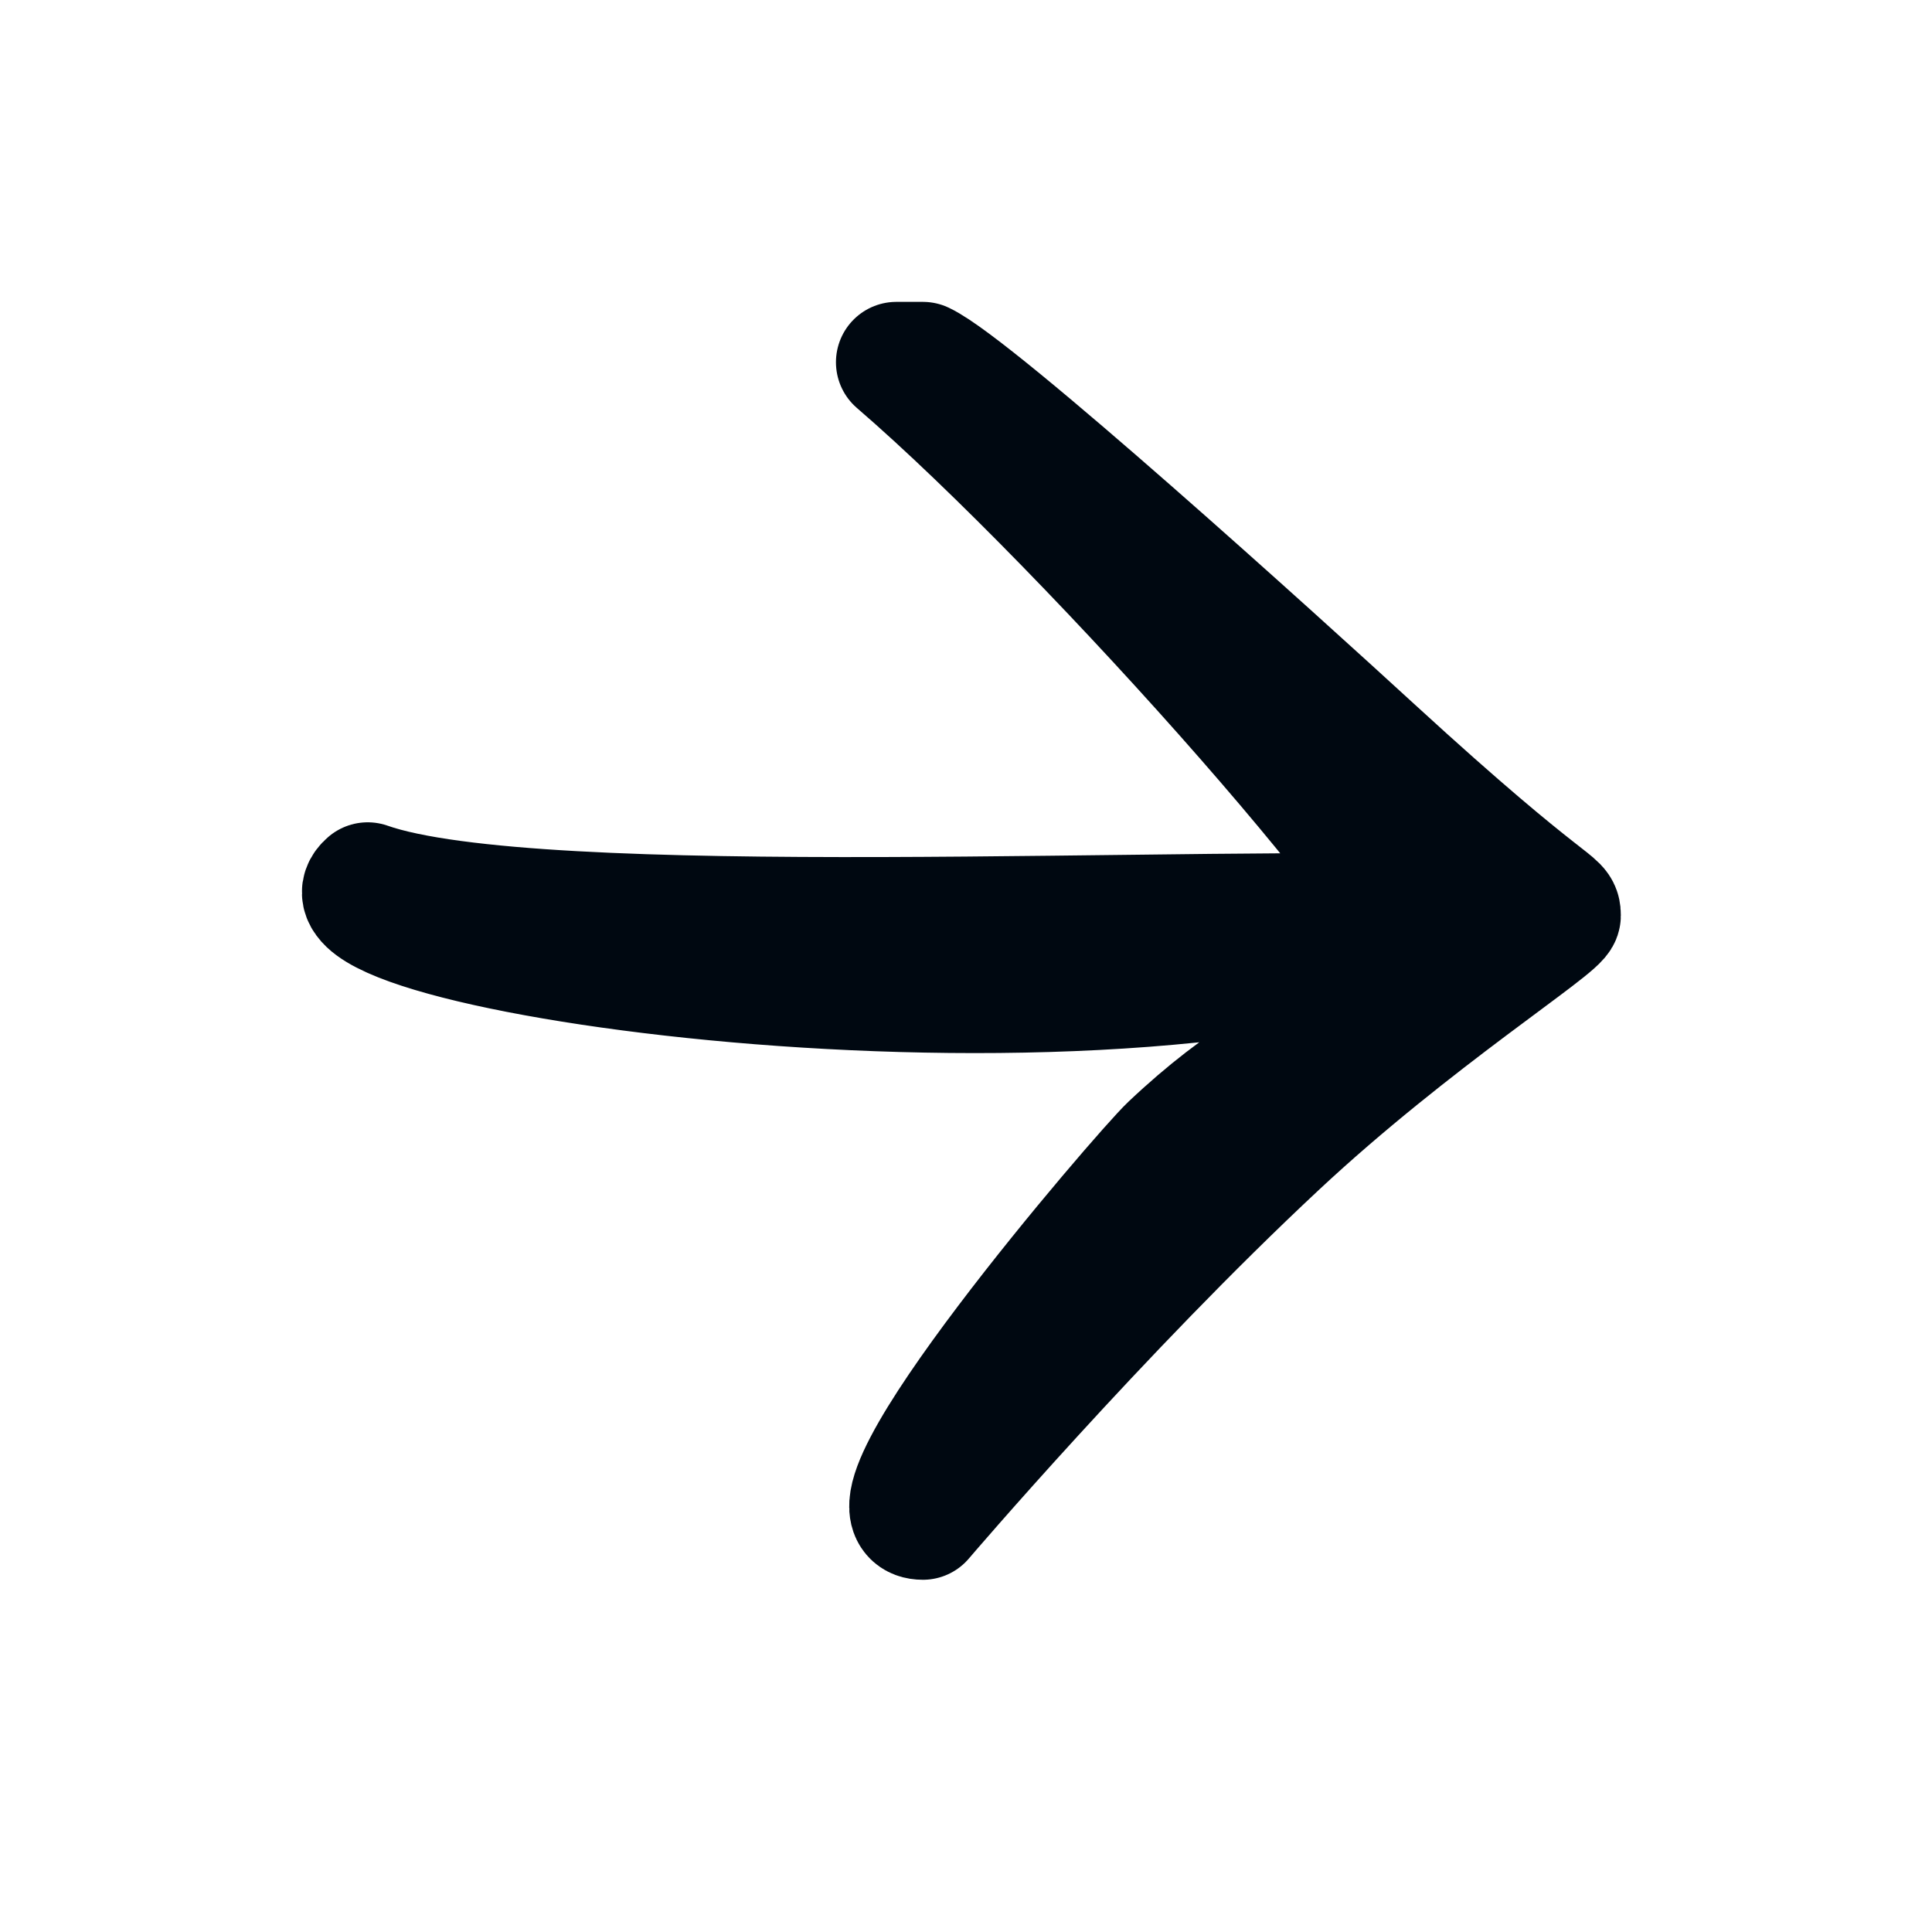 <svg width="16" height="16" viewBox="0 0 16 16" fill="none" xmlns="http://www.w3.org/2000/svg">
<path d="M7.643 3C8.083 3.208 10.582 5.472 11.383 6.207C12.88 7.579 12.923 7.448 12.923 7.583C12.923 7.673 11.703 8.441 10.582 9.488C9.111 10.861 7.643 12.583 7.643 12.583C6.988 12.583 9.453 9.71 9.688 9.488C10.919 8.322 11.645 8.532 11.865 8.116C12.041 7.782 9.036 4.389 7.423 3L7.643 3ZM12.252 7.583C9.935 7.492 4.451 7.804 3.045 7.31C2.38 7.881 9.301 8.887 12.252 7.583Z" stroke="#000811" stroke-miterlimit="10" stroke-linecap="round" stroke-linejoin="round"/>
</svg>
